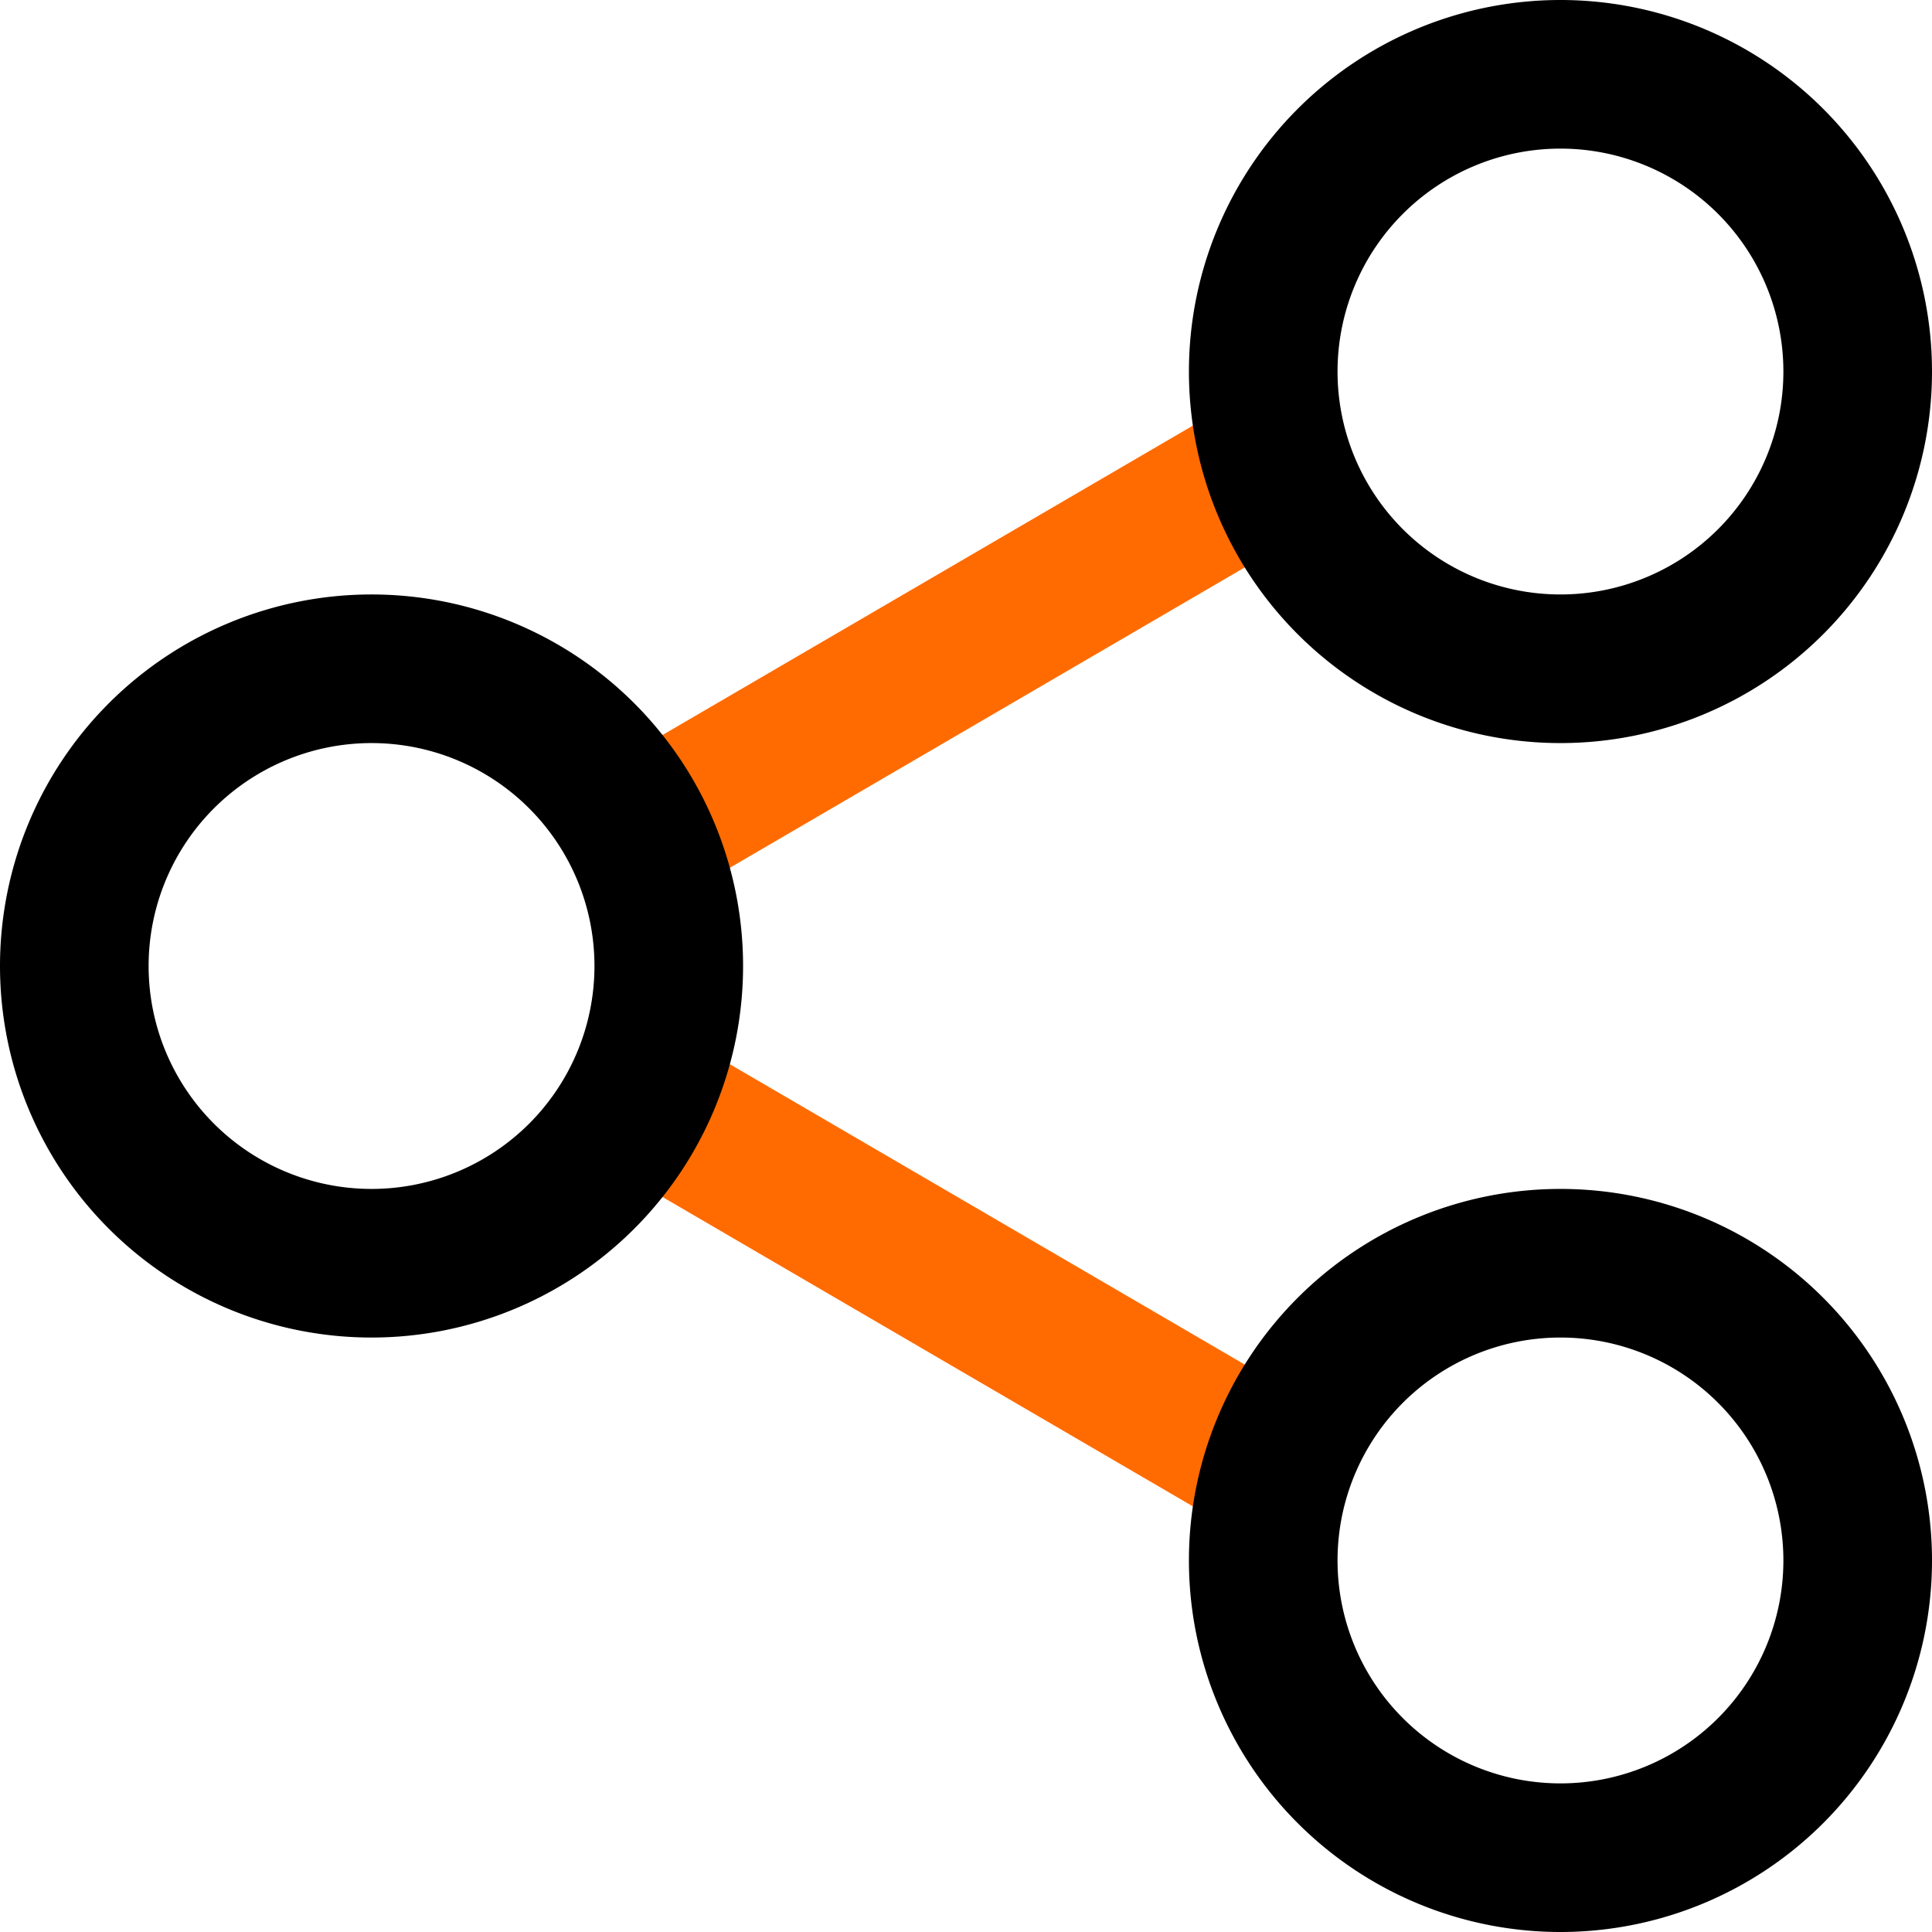 <svg xmlns="http://www.w3.org/2000/svg" width="19.5" height="19.5" viewBox="0 0 19.5 19.5">
  <g id="Duo_Tone" data-name="Duo Tone" transform="translate(-2.25 -2.25)">
    <path id="Path_5095" data-name="Path 5095" d="M9,13.5,15,17M15,7,9,10.5" fill="none" stroke="#ff6b00" stroke-linecap="round" stroke-linejoin="round" stroke-width="1.5"/>
    <path id="Path_5096" data-name="Path 5096" d="M21,18a3,3,0,1,1-3-3A3,3,0,0,1,21,18Z" fill="none" stroke="#000" stroke-width="1.5"/>
    <path id="Path_5097" data-name="Path 5097" d="M21,6a3,3,0,1,1-3-3A3,3,0,0,1,21,6Z" fill="none" stroke="#000" stroke-width="1.5"/>
    <path id="Path_5098" data-name="Path 5098" d="M9,12A3,3,0,1,1,6,9,3,3,0,0,1,9,12Z" fill="none" stroke="#000" stroke-width="1.5"/>
  </g>
</svg>
